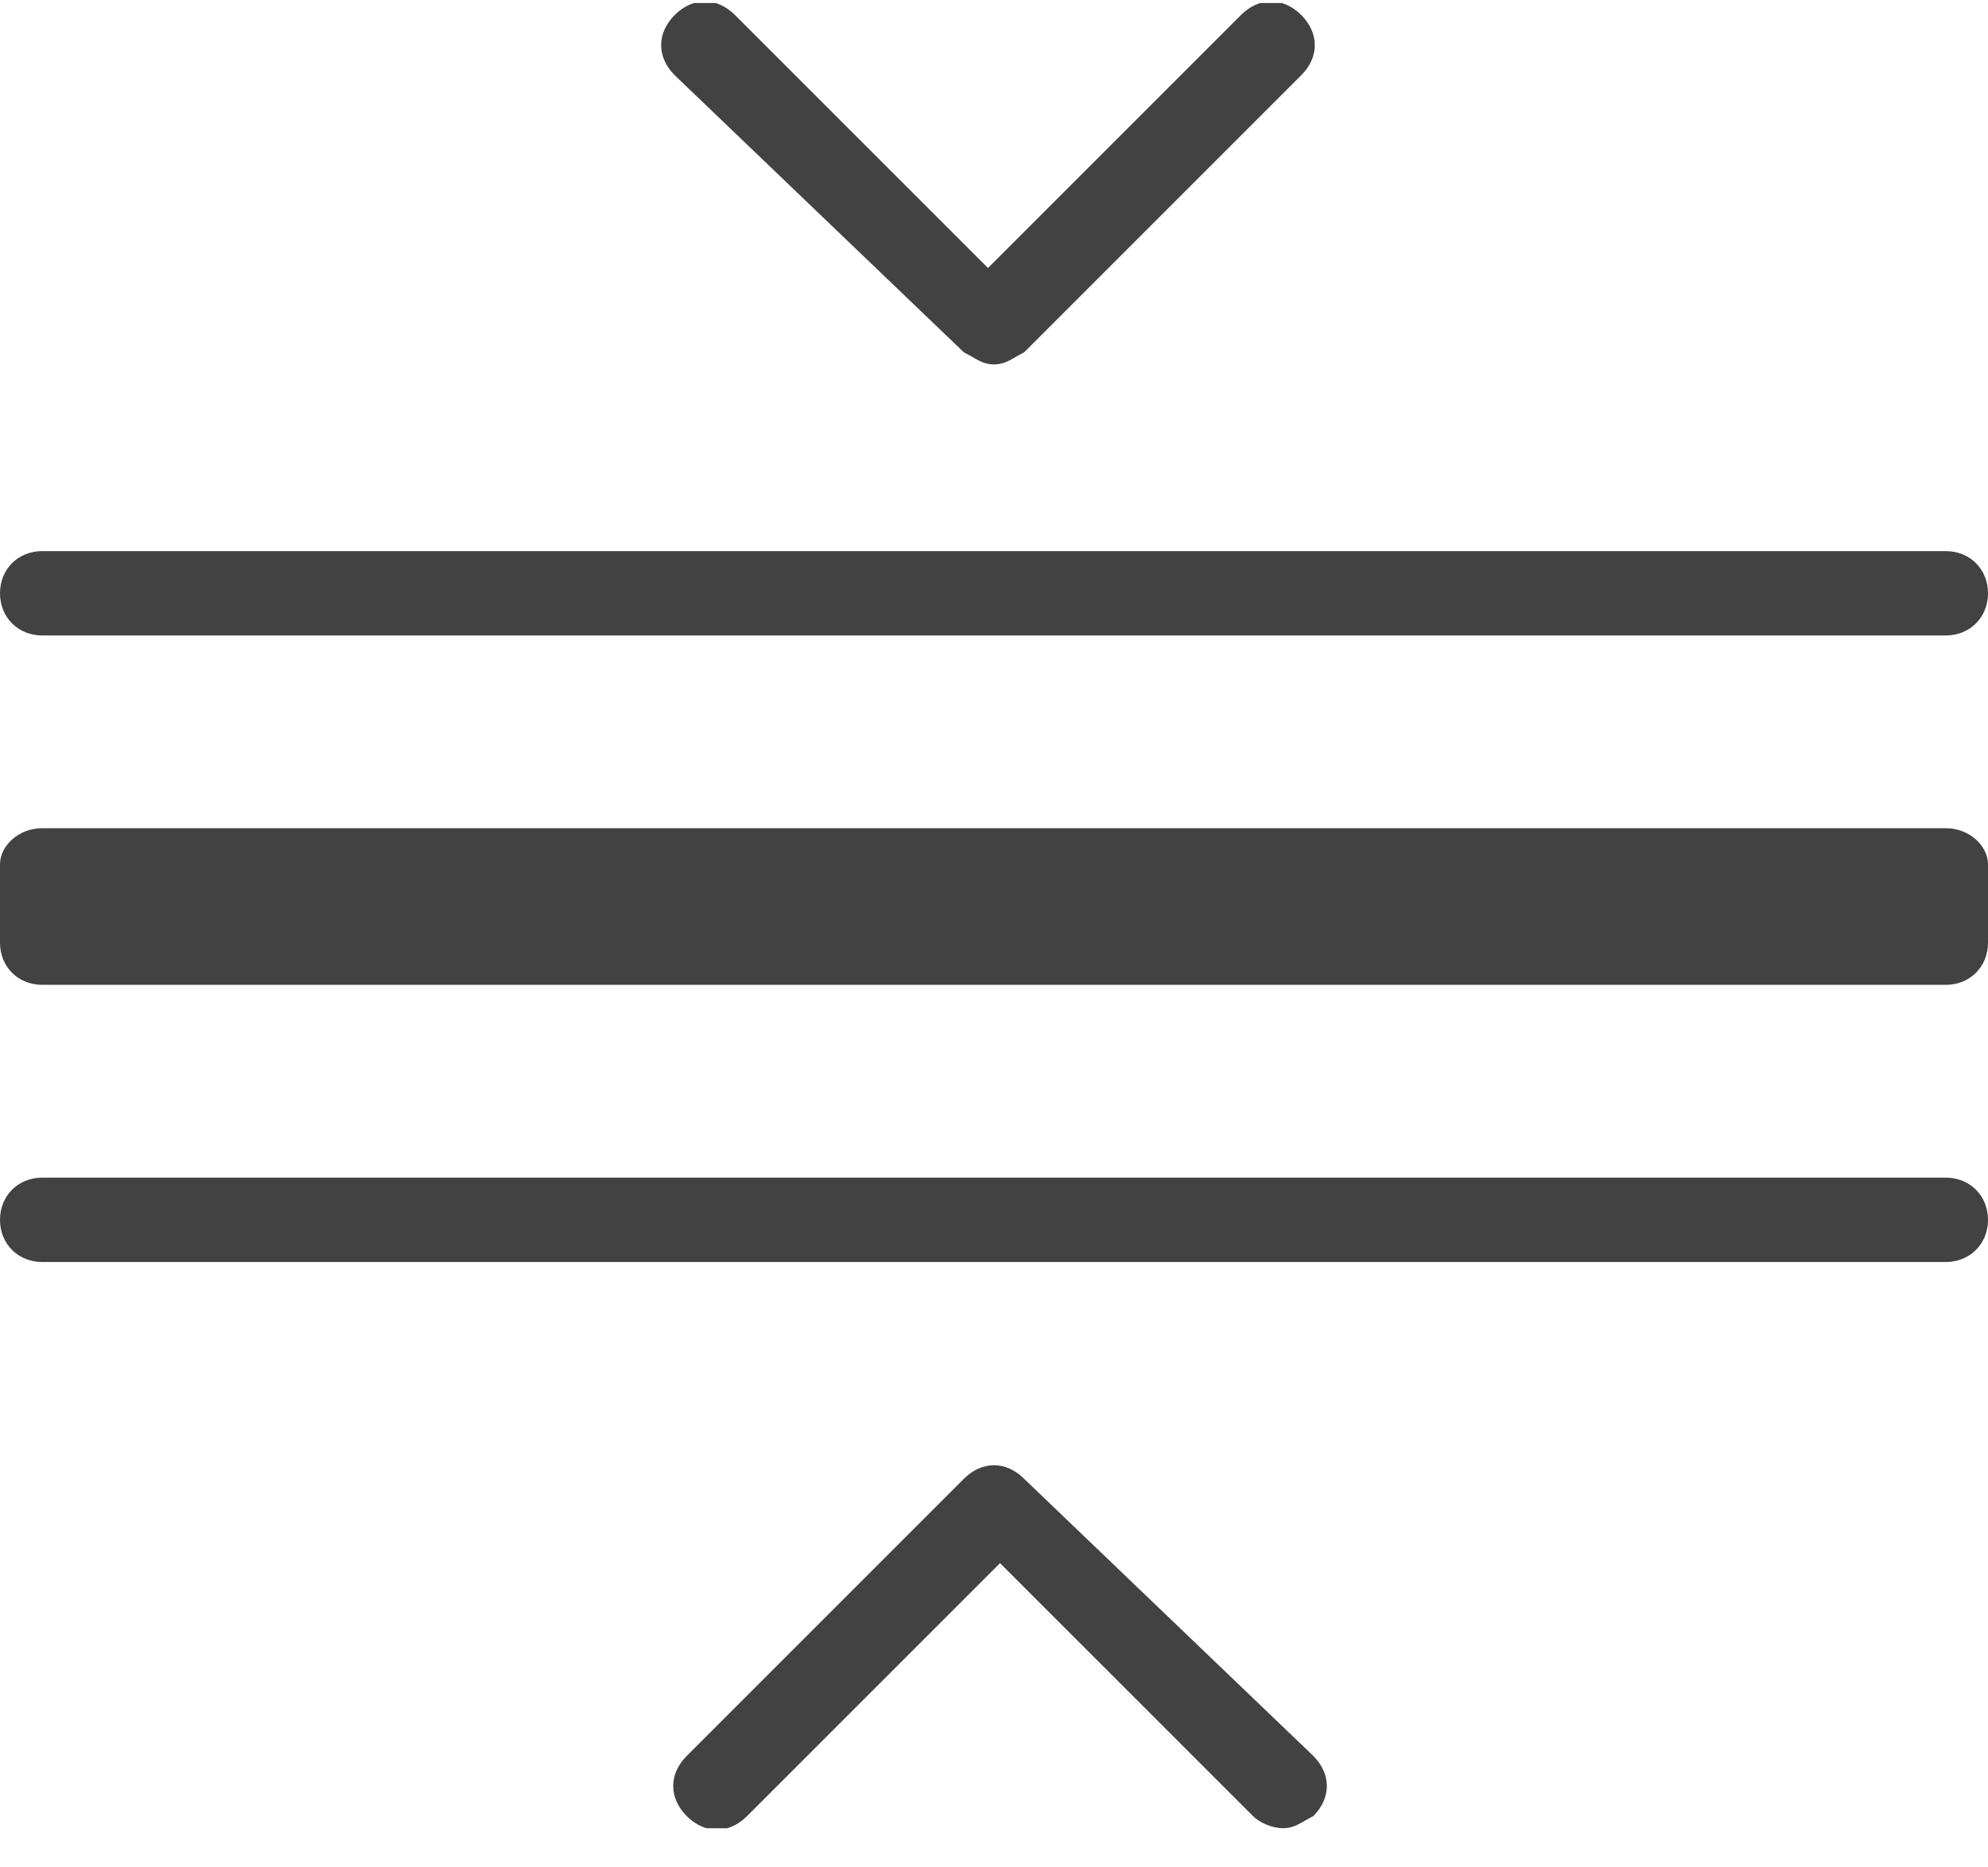 <?xml version="1.0" encoding="UTF-8"?> <svg xmlns="http://www.w3.org/2000/svg" width="33" height="31" viewBox="0 0 33 31" fill="none"> <g clip-path="url(#clip0_99_4715)"> <path d="M16 5.849C16.2 5.949 16.3 6.049 16.5 6.049C16.7 6.049 16.8 5.949 17 5.849L21.6 1.249C21.9 0.949 21.9 0.549 21.6 0.249C21.3 -0.051 20.9 -0.051 20.6 0.249L16.4 4.449L12.2 0.249C11.9 -0.051 11.5 -0.051 11.2 0.249C10.9 0.549 10.9 0.949 11.2 1.249L16 5.849Z" fill="#424242"></path> <path d="M17 24.549C16.7 24.249 16.3 24.249 16 24.549L11.4 29.149C11.1 29.449 11.1 29.849 11.4 30.149C11.7 30.449 12.1 30.449 12.4 30.149L16.6 25.949L20.8 30.149C20.9 30.249 21.1 30.349 21.3 30.349C21.5 30.349 21.6 30.249 21.8 30.149C22.1 29.849 22.1 29.449 21.8 29.149L17 24.549Z" fill="#424242"></path> <path d="M32.3 13.749H0.7C0.3 13.749 0 14.049 0 14.349V15.649C0 16.049 0.3 16.349 0.7 16.349H32.3C32.7 16.349 33 16.049 33 15.649V14.349C33 14.049 32.7 13.749 32.3 13.749Z" fill="#424242"></path> <path d="M0.7 10.549H32.3C32.7 10.549 33 10.249 33 9.849C33 9.449 32.7 9.149 32.3 9.149H0.7C0.3 9.149 0 9.449 0 9.849C0 10.249 0.3 10.549 0.7 10.549Z" fill="#424242"></path> <path d="M32.3 19.55H0.7C0.3 19.55 0 19.85 0 20.25C0 20.65 0.3 20.95 0.7 20.95H32.3C32.7 20.95 33 20.65 33 20.25C33 19.85 32.7 19.55 32.3 19.55Z" fill="#424242"></path> </g> <defs> <clipPath id="clip0_99_4715"> <rect width="33" height="30.3" fill="white" transform="translate(0 0.05)"></rect> </clipPath> </defs> </svg> 